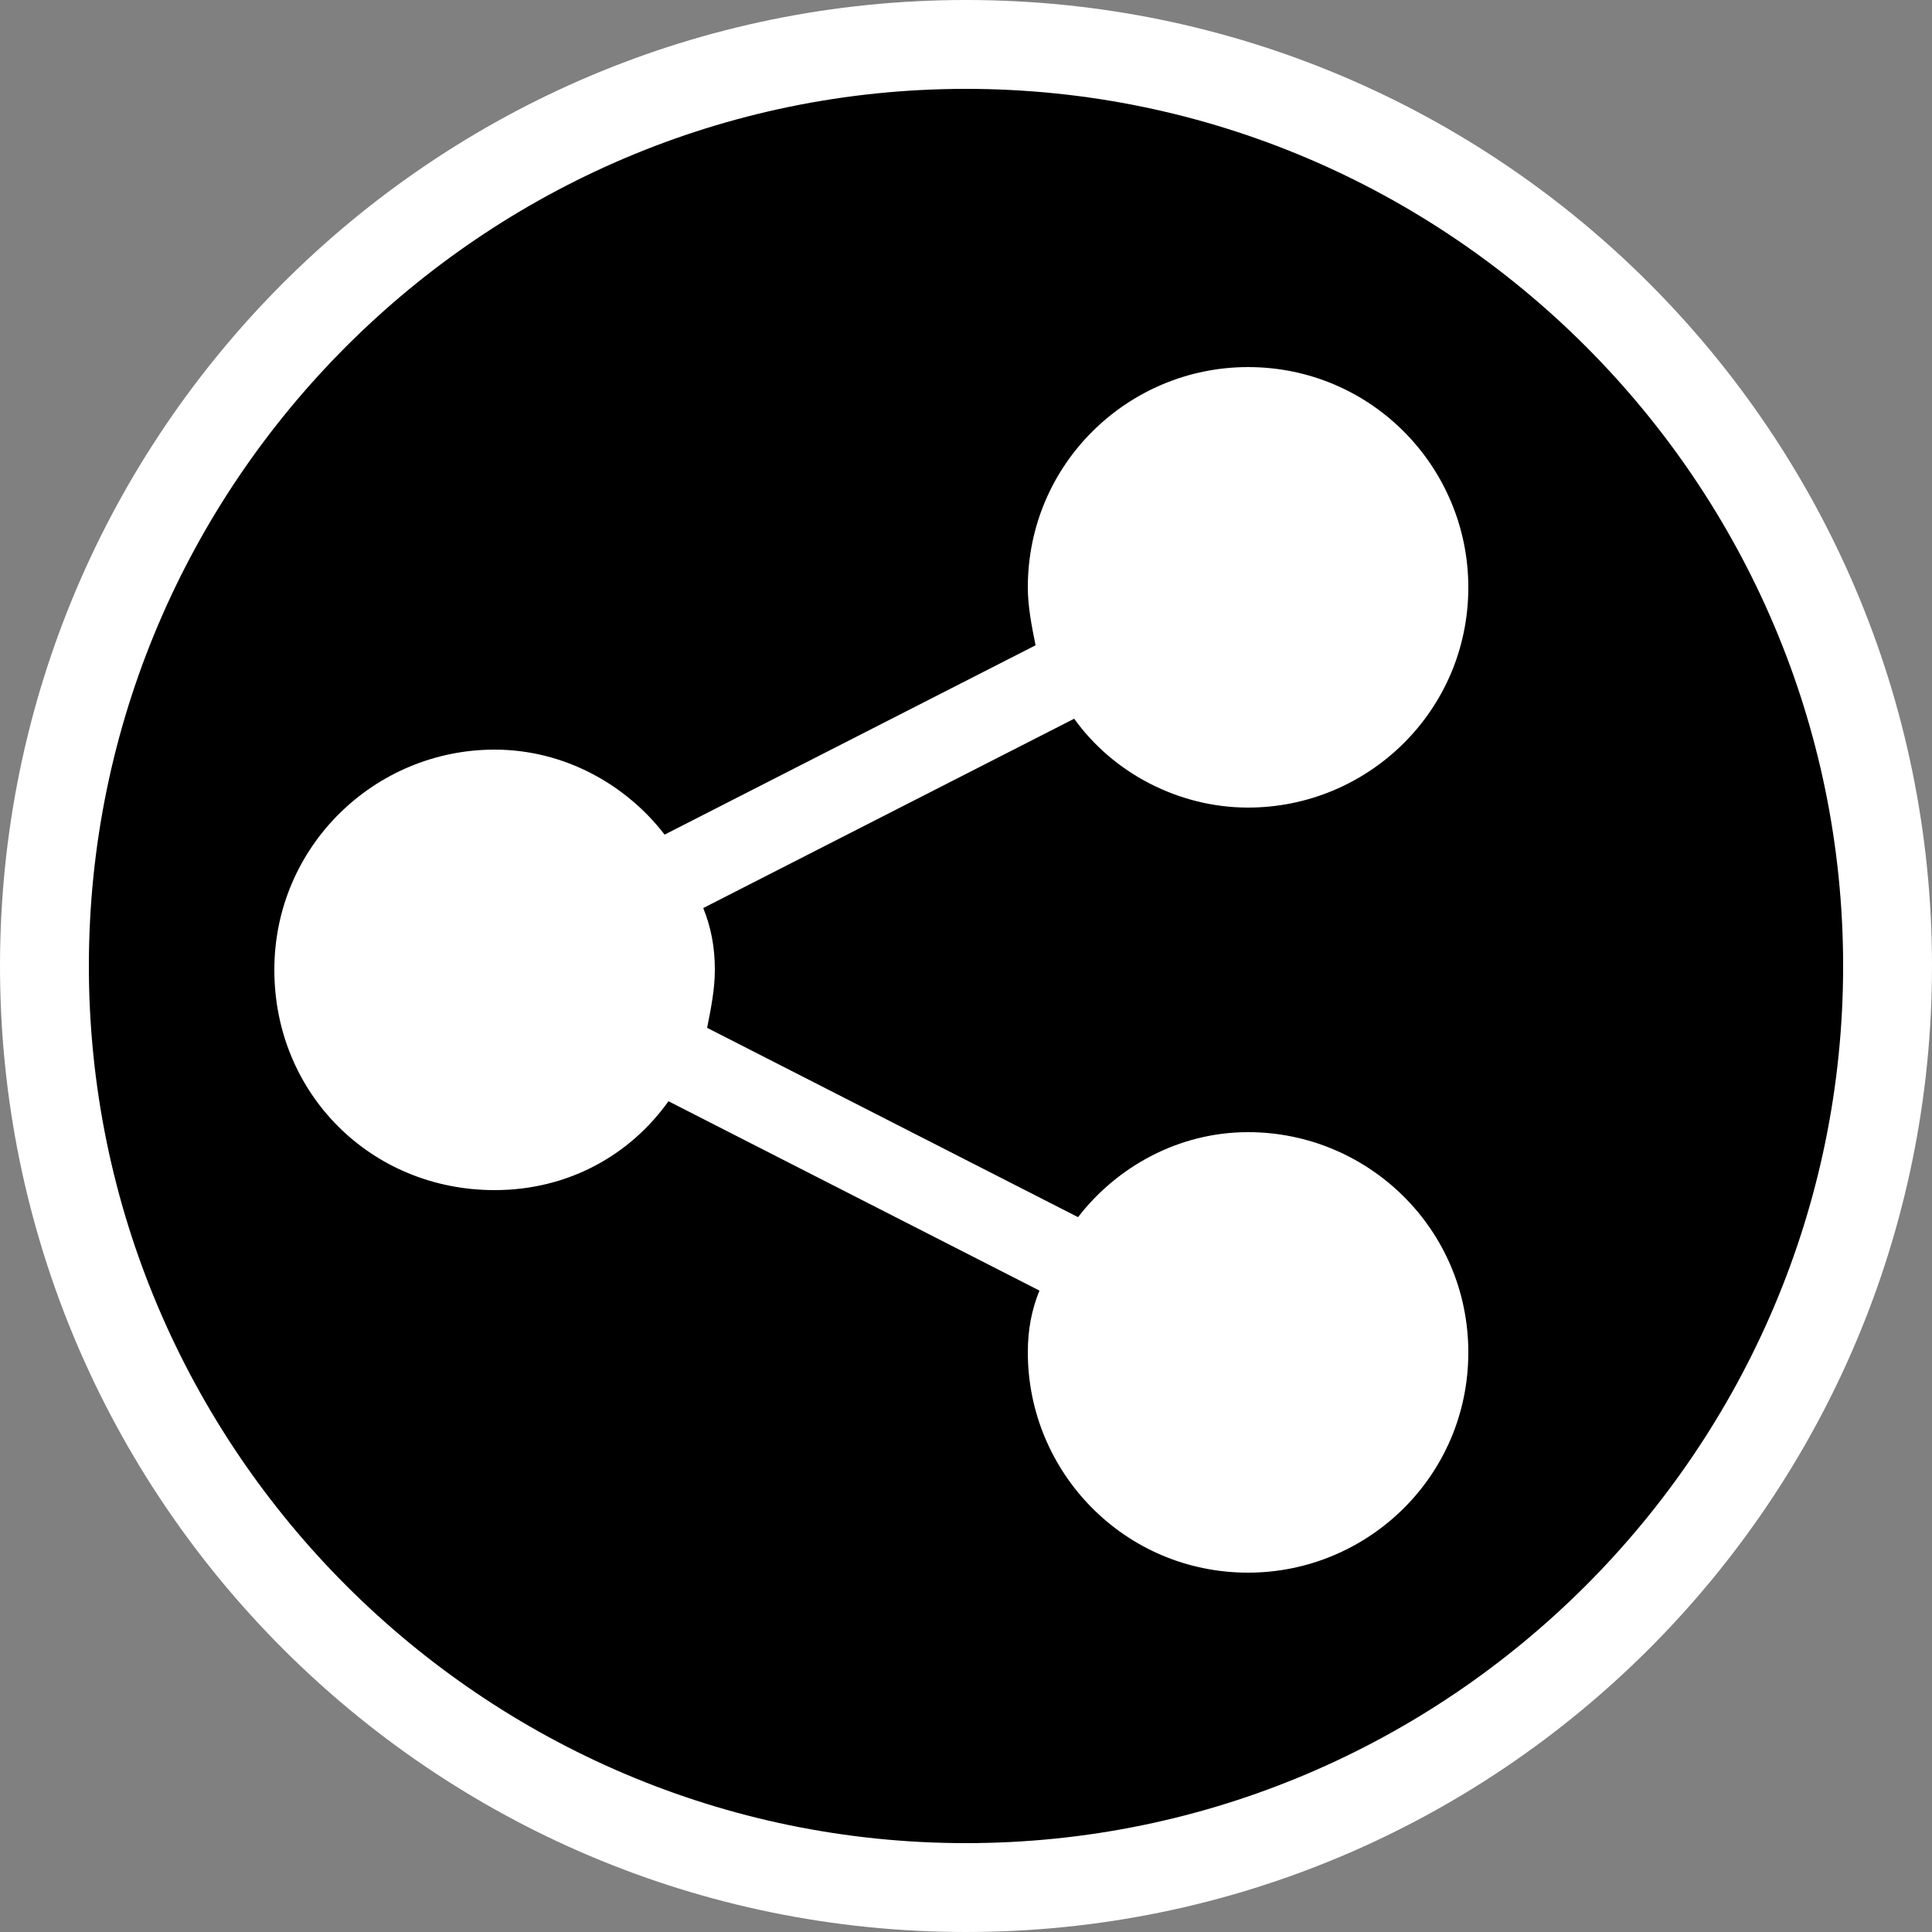 <?xml version="1.0" encoding="utf-8"?>
<!-- Generator: Adobe Illustrator 21.0.2, SVG Export Plug-In . SVG Version: 6.00 Build 0)  -->
<svg version="1.1" id="Calque_1" xmlns="http://www.w3.org/2000/svg" xmlns:xlink="http://www.w3.org/1999/xlink" x="0px" y="0px"
	 viewBox="0 0 50 50" style="enable-background:new 0 0 50 50;" xml:space="preserve">
<rect x="0" y="0" width="50" height="50" fill="#808080" stroke="none"/>
<style type="text/css">
	.st0{fill:#FFFFFF;}
</style>
<g>
	<path d="M25,48.9C11.8,48.9,1.1,38.2,1.1,25S11.8,1.1,25,1.1S48.9,11.8,48.9,25S38.2,48.9,25,48.9z"/>
	<path class="st0" d="M25,2.3c12.5,0,22.7,10.2,22.7,22.7S37.5,47.7,25,47.7S2.3,37.5,2.3,25S12.5,2.3,25,2.3 M25,0
		C11.2,0,0,11.2,0,25s11.2,25,25,25s25-11.2,25-25S38.8,0,25,0L25,0z"/>
</g>
<g>
	<g>
		<path class="st0" d="M32.3,29.3c-1.8,0-3.4,0.9-4.4,2.2l-9.6-4.9c0.1-0.5,0.2-1,0.2-1.5c0-0.6-0.1-1.1-0.3-1.6l9.6-4.9
			c1,1.4,2.7,2.3,4.5,2.3c3.1,0,5.7-2.5,5.7-5.7c0-3.1-2.5-5.7-5.7-5.7c-3.1,0-5.7,2.5-5.7,5.7c0,0.5,0.1,1,0.2,1.5l-9.6,4.9
			c-1-1.3-2.6-2.2-4.4-2.2c-3.1,0-5.7,2.5-5.7,5.7s2.5,5.7,5.7,5.7c1.9,0,3.5-0.9,4.5-2.3l9.6,4.9c-0.2,0.5-0.3,1-0.3,1.6
			c0,3.1,2.5,5.7,5.7,5.7c3.1,0,5.7-2.5,5.7-5.7C38,31.8,35.4,29.3,32.3,29.3z"/>
	</g>
</g>
</svg>
